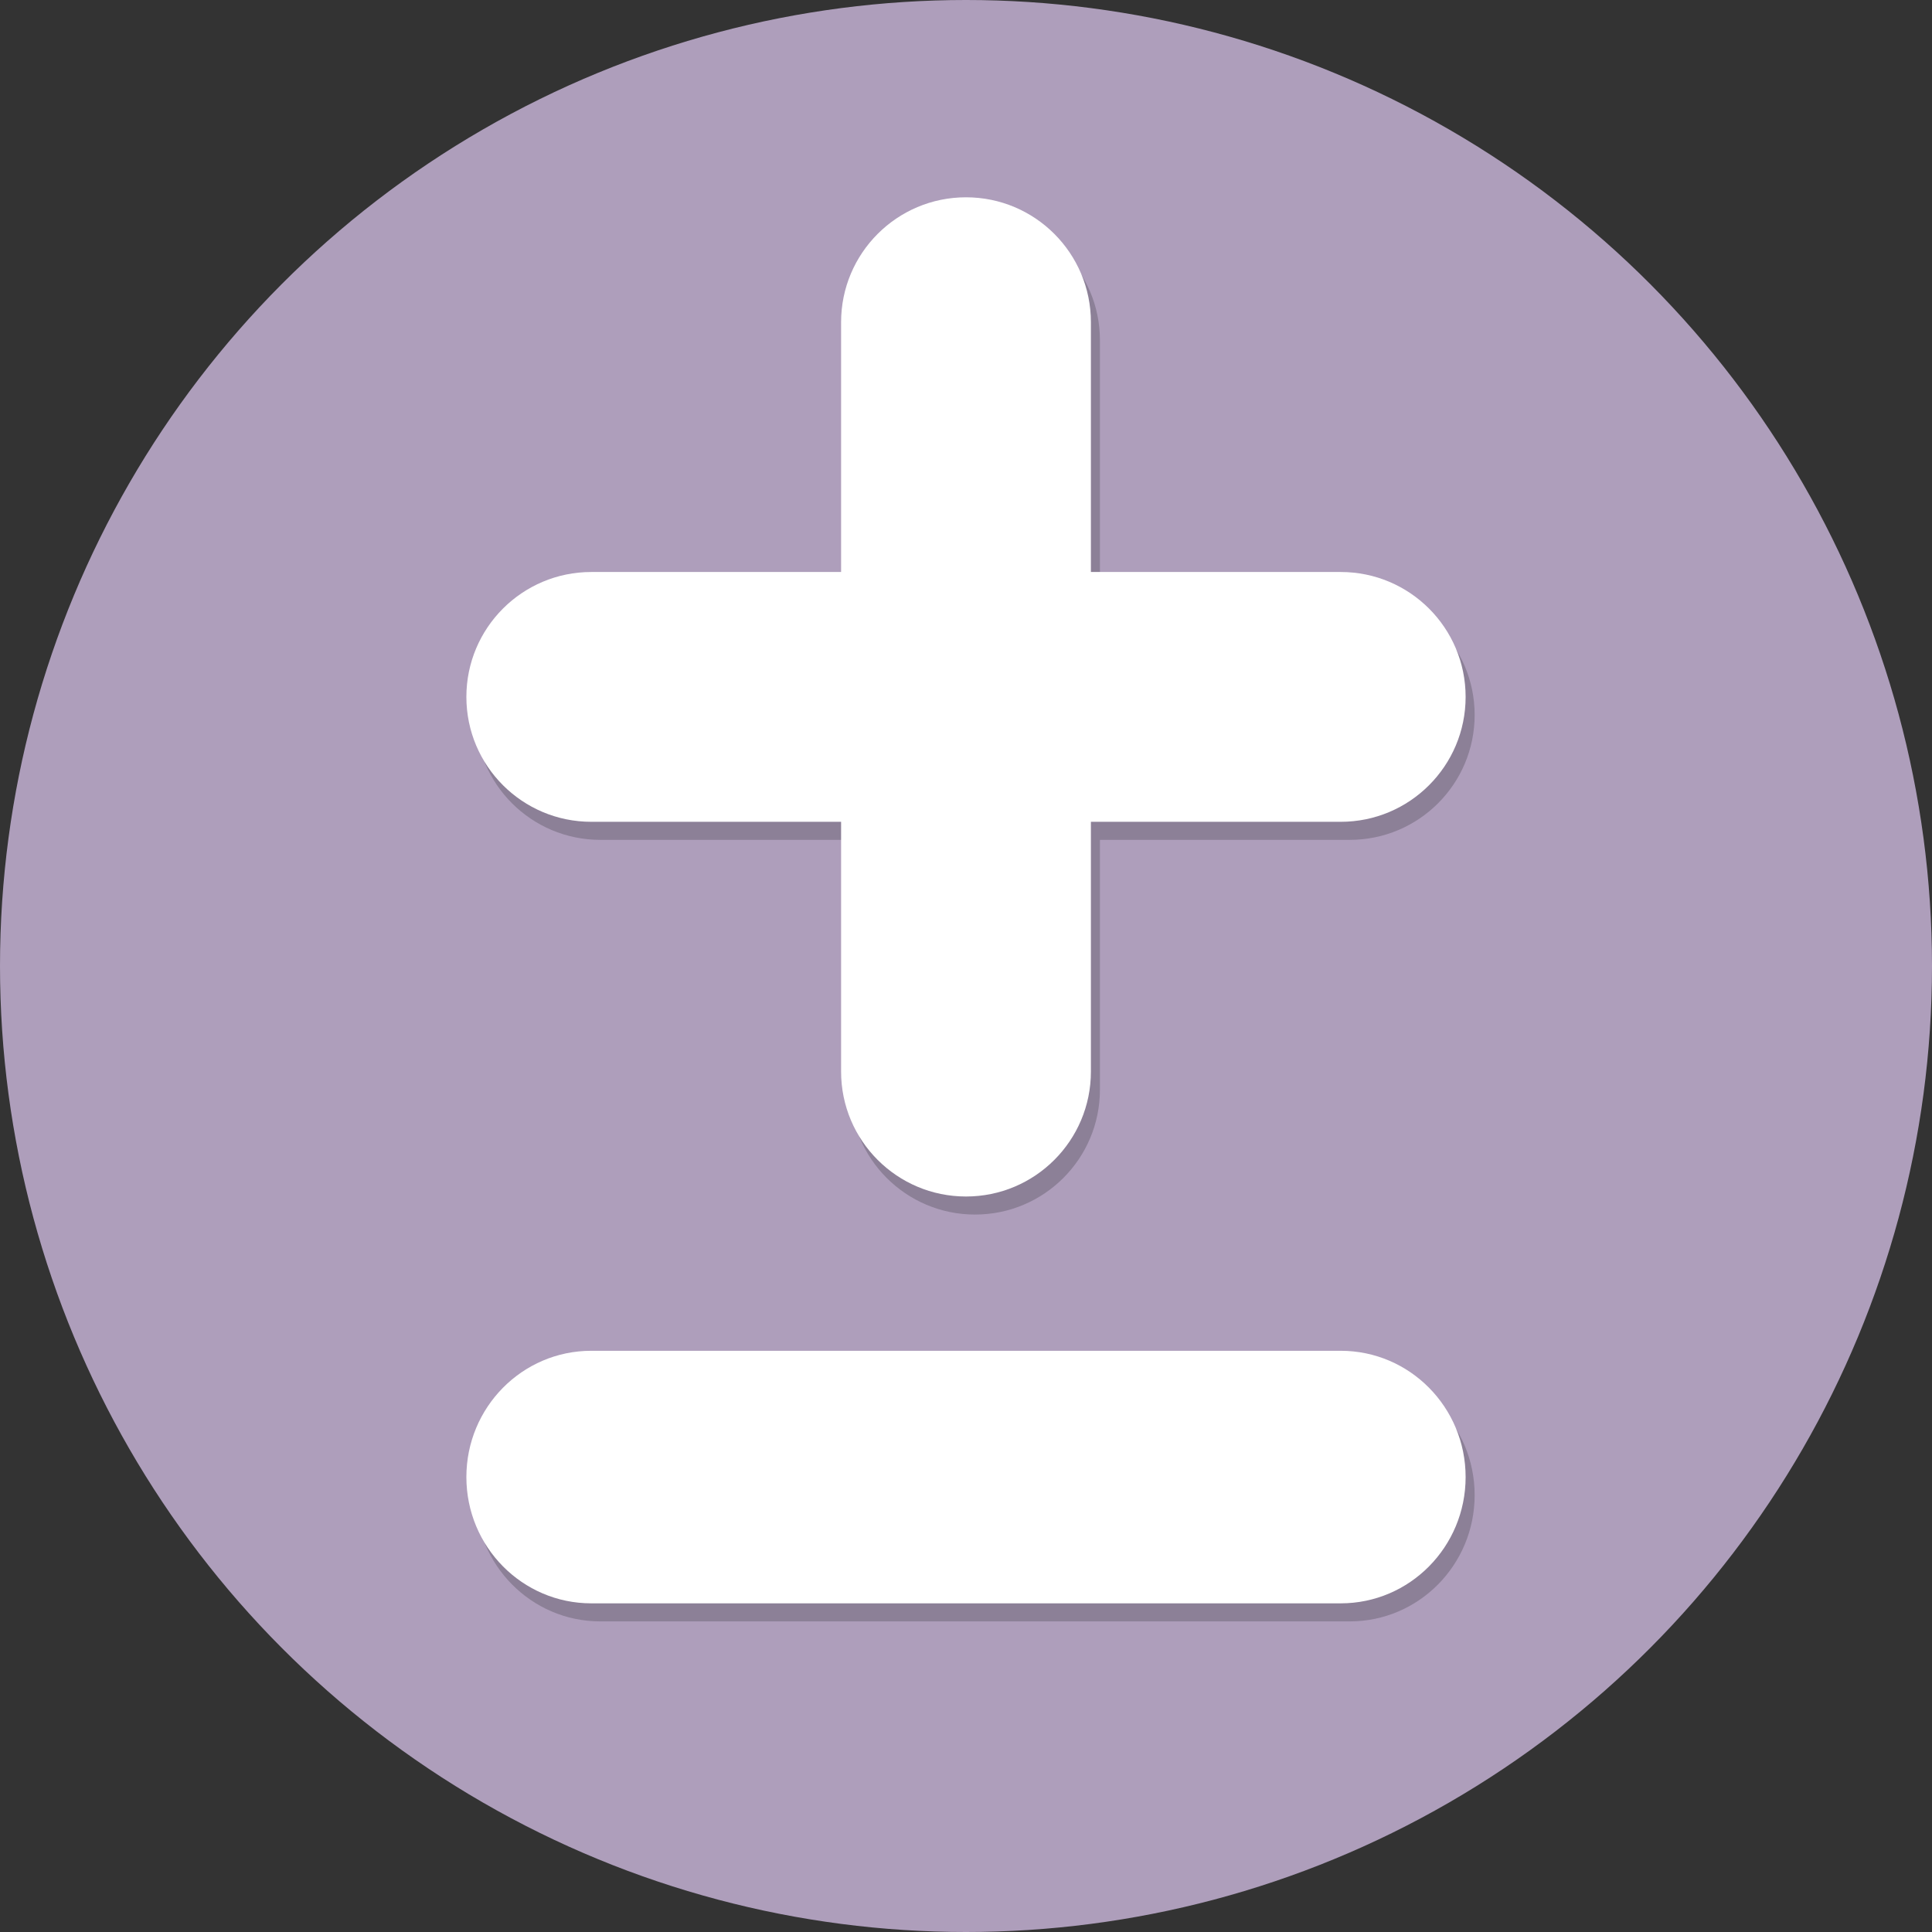 <?xml version="1.0" encoding="UTF-8" standalone="no"?><!DOCTYPE svg PUBLIC "-//W3C//DTD SVG 1.1//EN" "http://www.w3.org/Graphics/SVG/1.1/DTD/svg11.dtd"><svg width="100%" height="100%" viewBox="0 0 214 214" version="1.1" xmlns="http://www.w3.org/2000/svg" xmlns:xlink="http://www.w3.org/1999/xlink" xml:space="preserve" xmlns:serif="http://www.serif.com/" style="fill-rule:evenodd;clip-rule:evenodd;stroke-linejoin:round;stroke-miterlimit:2;"><rect x="0" y="0" width="214" height="214" fill="#333333" stroke="none"/><circle id="Plusmin" cx="107" cy="107" r="107" style="fill:#ae9ebb;"/><clipPath id="_clip1"><circle cx="107" cy="107" r="107"/></clipPath><g clip-path="url(#_clip1)"><path id="aftrekken" d="M66.494,151.621l83.012,-0c7.641,-0 13.835,6.262 13.835,13.987c-0,7.726 -6.194,13.988 -13.835,13.988l-83.012,-0c-7.641,-0 -13.835,-6.262 -13.835,-13.988c0,-7.725 6.194,-13.987 13.835,-13.987Zm83.012,-86.263l-27.671,0l0,-27.669c0,-7.641 -6.194,-13.835 -13.835,-13.835c-7.64,0 -13.835,6.194 -13.835,13.835l-0,27.669l-27.67,0c-7.641,0 -13.836,6.194 -13.836,13.835c0,7.64 6.195,13.835 13.836,13.835l27.67,-0l-0,27.669c-0,7.64 6.195,13.835 13.835,13.835c7.641,-0 13.835,-6.195 13.835,-13.835l0,-27.669l27.671,-0c7.64,-0 13.835,-6.195 13.835,-13.835c-0,-7.641 -6.195,-13.835 -13.835,-13.835Z" style="fill:#8c8097;fill-rule:nonzero;"/><path id="aftrekken1" serif:id="aftrekken" d="M65.494,149.621l83.012,-0c7.641,-0 13.835,6.262 13.835,13.987c-0,7.726 -6.194,13.988 -13.835,13.988l-83.012,-0c-7.641,-0 -13.835,-6.262 -13.835,-13.988c0,-7.725 6.194,-13.987 13.835,-13.987Zm83.012,-86.263l-27.671,0l0,-27.669c0,-7.641 -6.194,-13.835 -13.835,-13.835c-7.64,0 -13.835,6.194 -13.835,13.835l-0,27.669l-27.67,0c-7.641,0 -13.836,6.194 -13.836,13.835c0,7.64 6.195,13.835 13.836,13.835l27.67,-0l-0,27.669c-0,7.64 6.195,13.835 13.835,13.835c7.641,-0 13.835,-6.195 13.835,-13.835l0,-27.669l27.671,-0c7.64,-0 13.835,-6.195 13.835,-13.835c-0,-7.641 -6.195,-13.835 -13.835,-13.835Z" style="fill:#fff;fill-rule:nonzero;"/></g></svg>